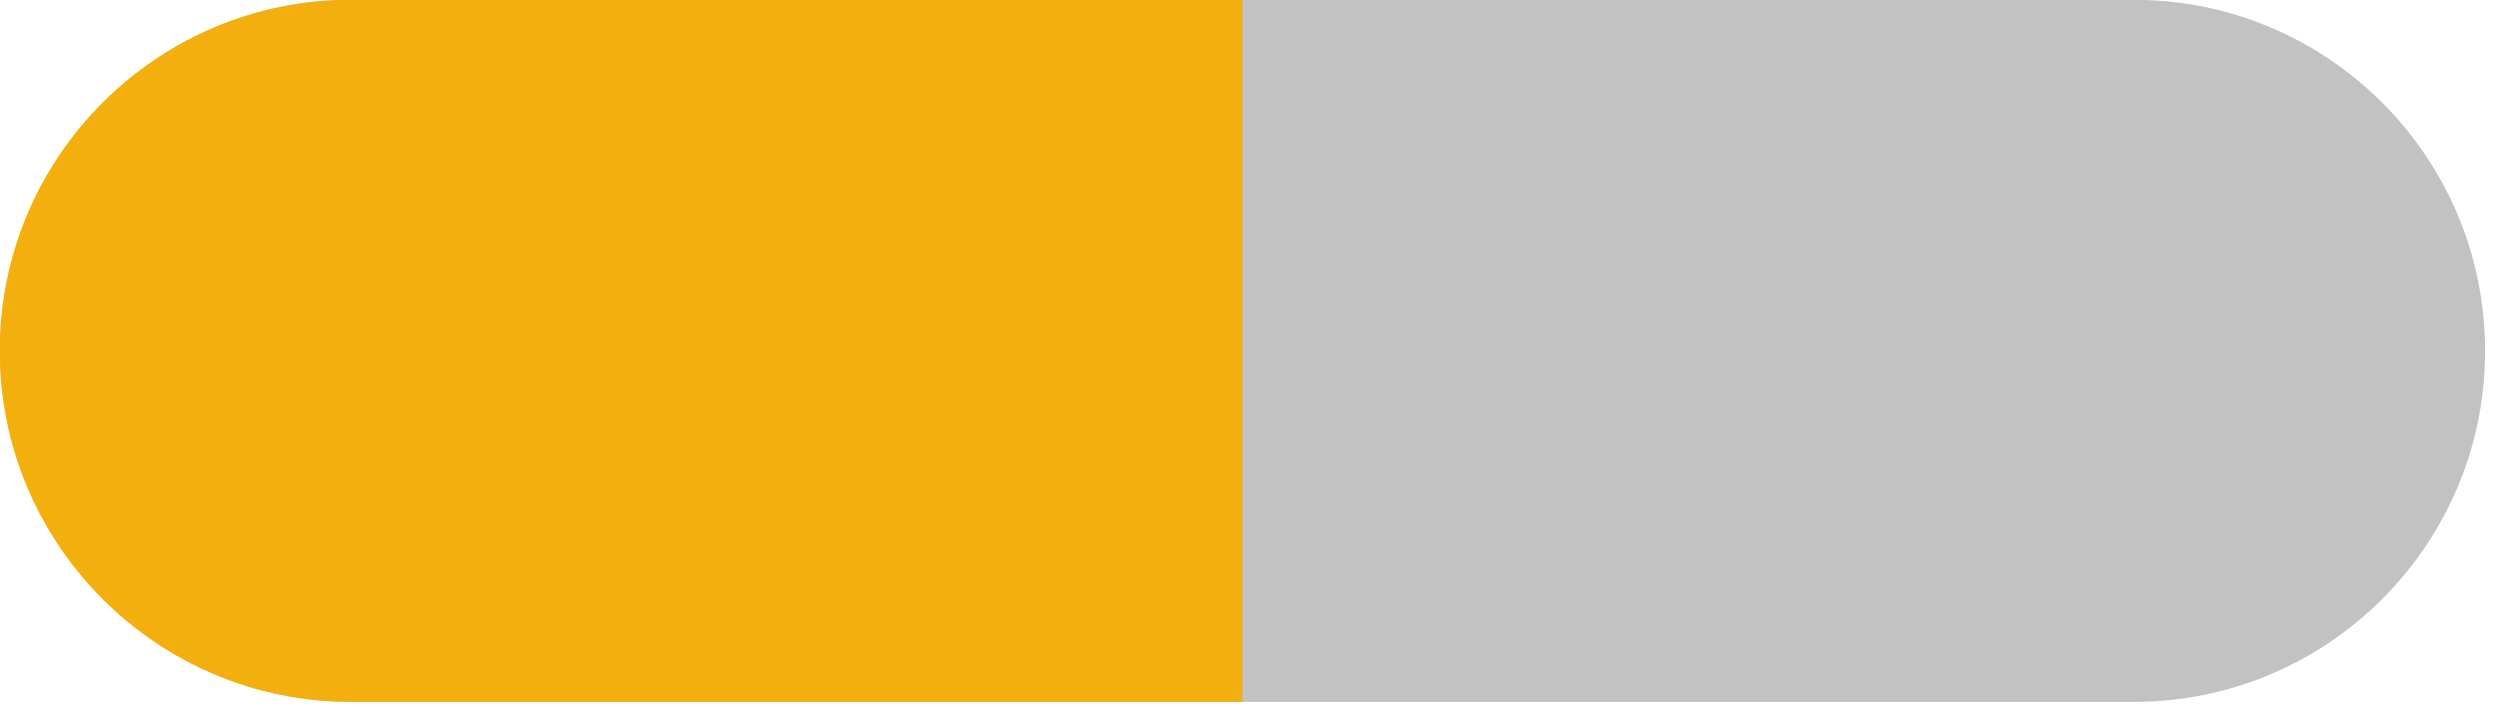<?xml version="1.0" encoding="UTF-8" standalone="no"?>
<!DOCTYPE svg PUBLIC "-//W3C//DTD SVG 1.1//EN" "http://www.w3.org/Graphics/SVG/1.1/DTD/svg11.dtd">
<svg width="100%" height="100%" viewBox="0 0 147 42" version="1.1" xmlns="http://www.w3.org/2000/svg" xmlns:xlink="http://www.w3.org/1999/xlink" xml:space="preserve" xmlns:serif="http://www.serif.com/" style="fill-rule:evenodd;clip-rule:evenodd;stroke-linejoin:round;stroke-miterlimit:1.414;">
    <g transform="matrix(1,0,0,1,-149.515,-106.833)">
        <g transform="matrix(1.314,0,0,1.314,-126.33,-27.225)">
            <path d="M321.133,117.723C321.133,109.054 314.095,102.016 305.426,102.016L225.622,102.016C216.953,102.016 209.915,109.054 209.915,117.723C209.915,126.392 216.953,133.43 225.622,133.43L305.426,133.43C314.095,133.43 321.133,126.392 321.133,117.723Z" style="fill:rgb(194,194,194);"/>
        </g>
        <g transform="matrix(1.314,0,0,1.314,102.132,-28.518)">
            <path d="M91.667,103L91.667,134.414L51.765,134.414C43.096,134.414 36.058,127.376 36.058,118.707C36.058,110.038 43.096,103 51.765,103L91.667,103Z" style="fill:rgb(242,175,13);"/>
        </g>
    </g>
</svg>
